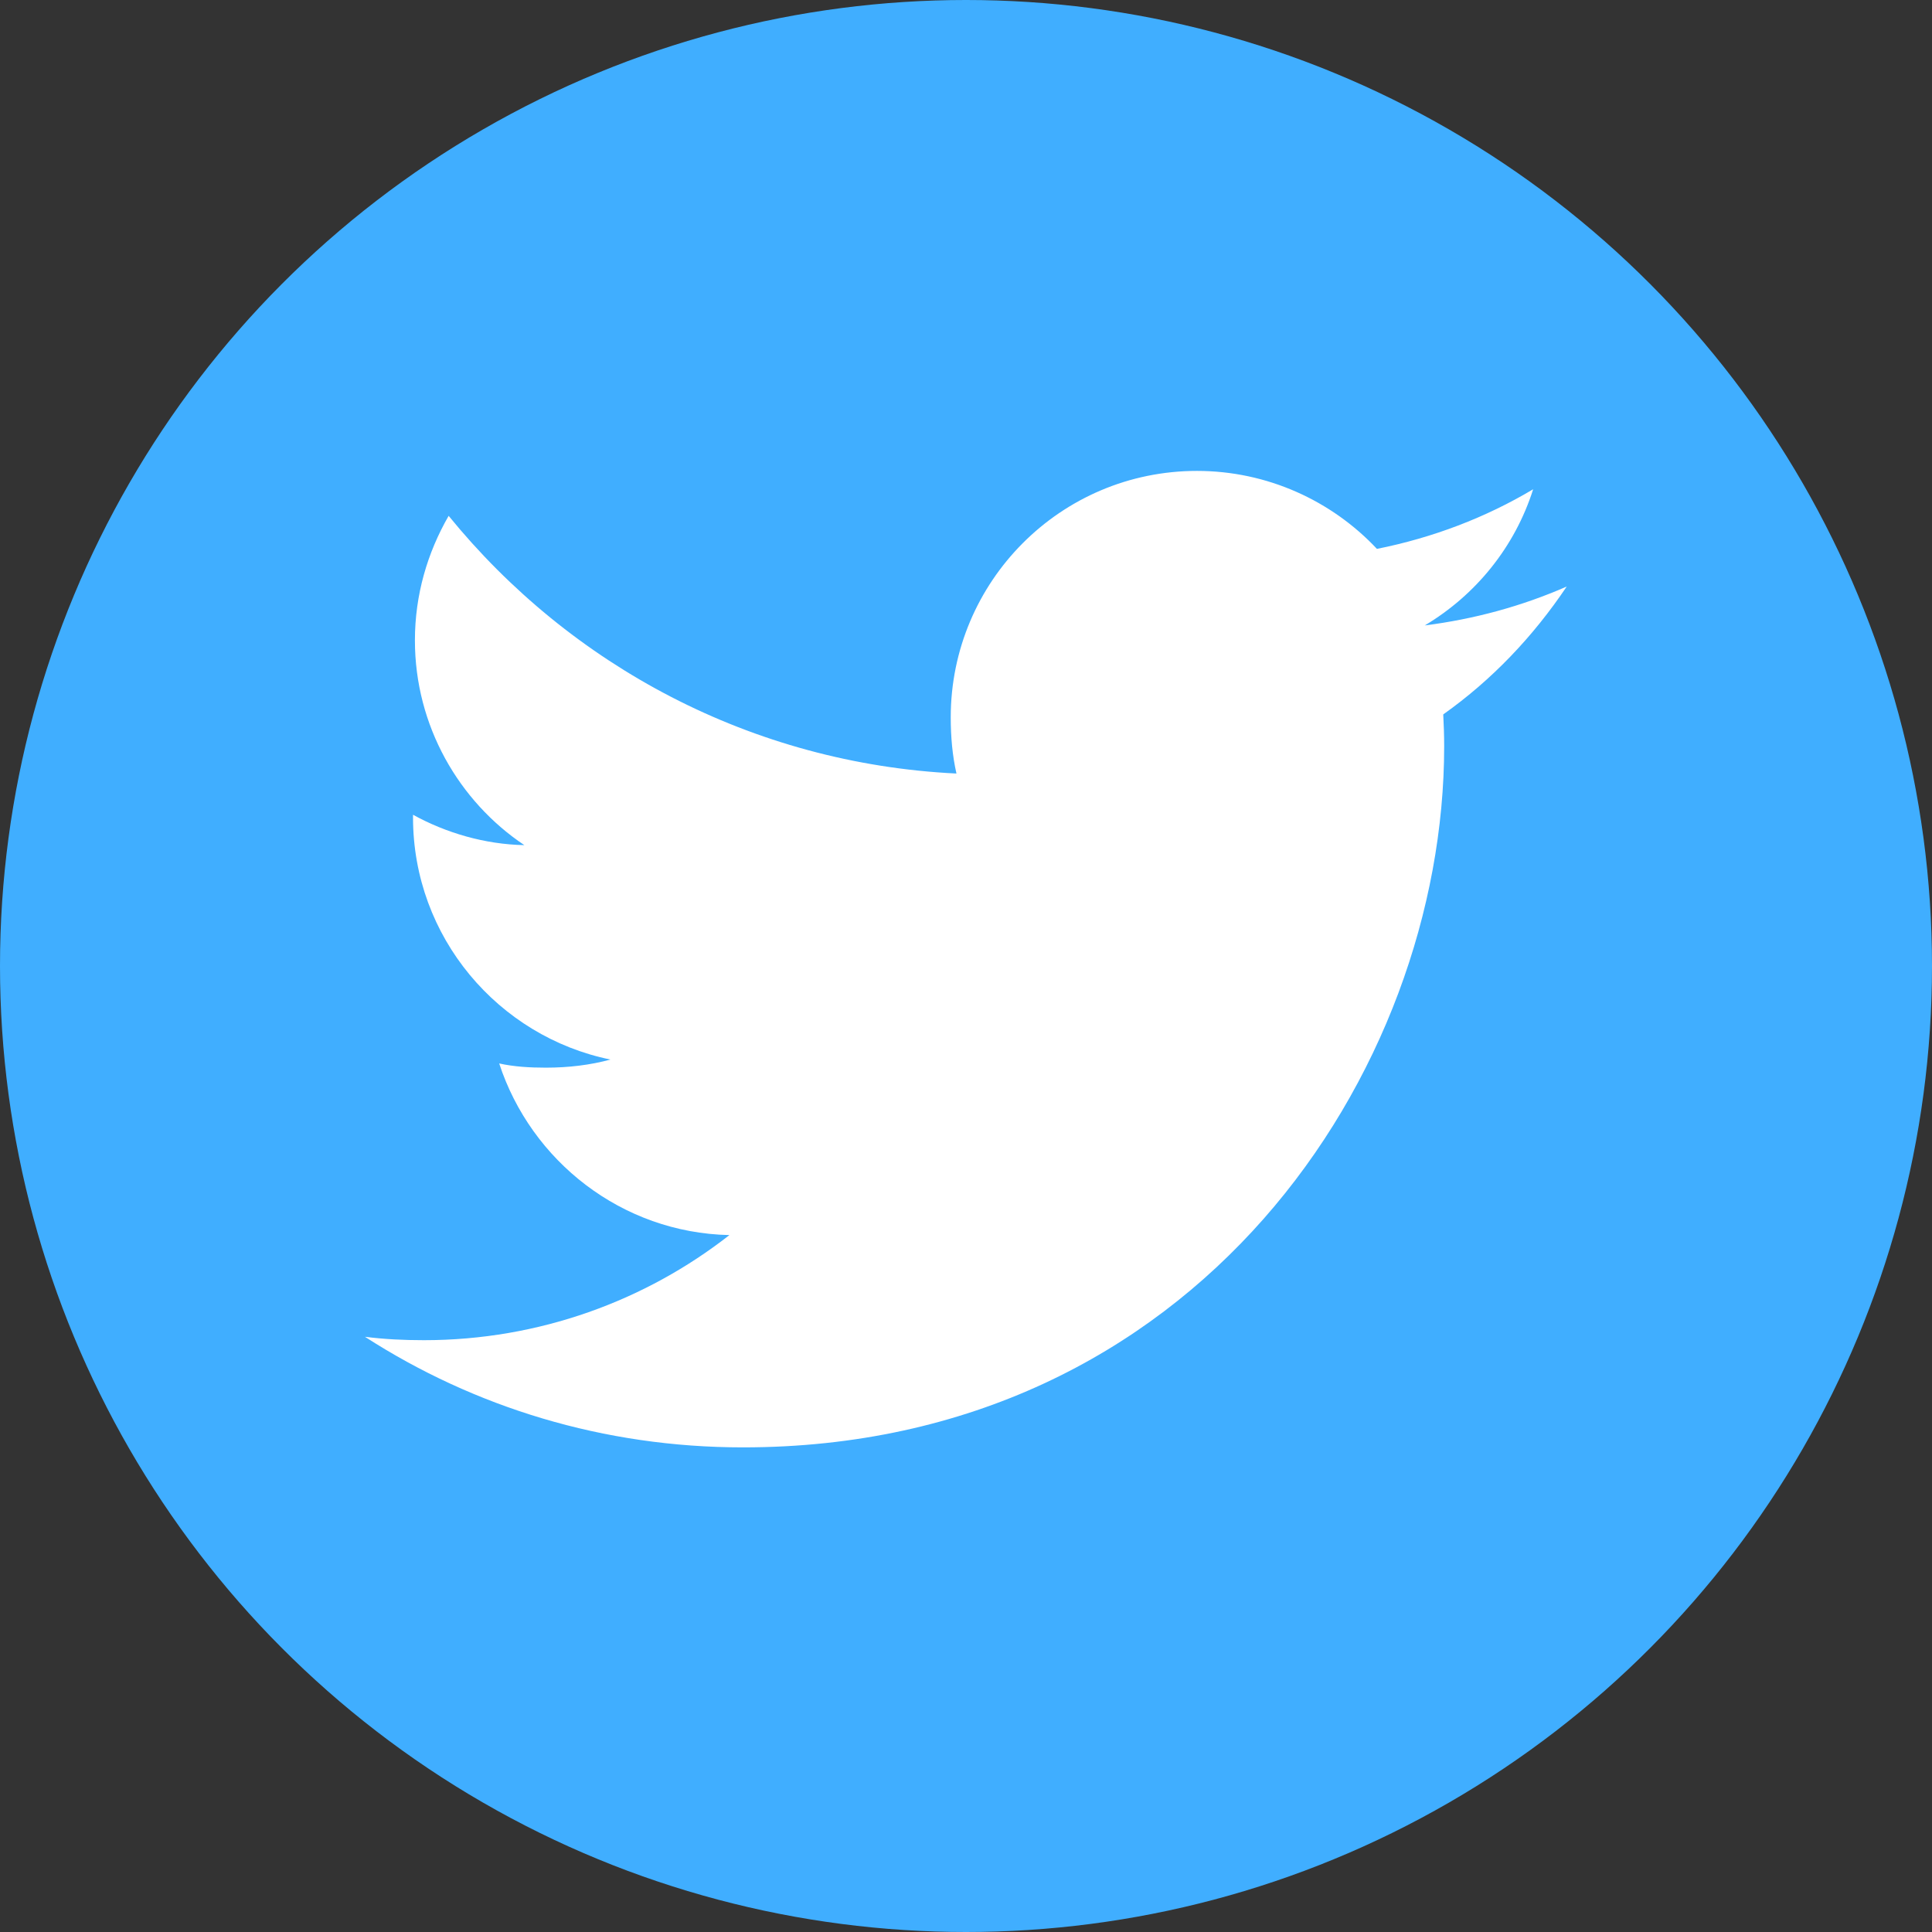 <svg width="50" height="50" viewBox="0 0 50 50" fill="none" xmlns="http://www.w3.org/2000/svg">
<rect x="0" y="0" width="50" height="50" fill="#333333" stroke="none"/>
<circle cx="25" cy="25" r="25" fill="#40AEFF"/>
<mask id="mask0" mask-type="alpha" maskUnits="userSpaceOnUse" x="0" y="0" width="50" height="50">
<circle cx="25" cy="25" r="25" fill="#185DE0"/>
</mask>
<g mask="url(#mask0)">
<path d="M40.547 15.179C39.391 15.686 38.158 16.023 36.873 16.186C38.195 15.397 39.204 14.156 39.678 12.662C38.446 13.396 37.085 13.915 35.635 14.205C34.465 12.959 32.797 12.187 30.977 12.187C27.447 12.187 24.605 15.053 24.605 18.565C24.605 19.07 24.648 19.556 24.753 20.019C19.452 19.761 14.762 17.22 11.611 13.35C11.061 14.304 10.738 15.397 10.738 16.573C10.738 18.781 11.875 20.738 13.57 21.872C12.546 21.852 11.541 21.555 10.689 21.086C10.689 21.106 10.689 21.131 10.689 21.156C10.689 24.255 12.899 26.828 15.798 27.421C15.279 27.563 14.713 27.631 14.126 27.631C13.718 27.631 13.306 27.608 12.919 27.522C13.745 30.047 16.089 31.904 18.877 31.964C16.708 33.661 13.953 34.684 10.971 34.684C10.448 34.684 9.947 34.66 9.445 34.596C12.27 36.417 15.617 37.458 19.227 37.458C30.96 37.458 37.375 27.738 37.375 19.314C37.375 19.032 37.365 18.759 37.351 18.489C38.617 17.591 39.68 16.47 40.547 15.179Z" fill="white"/>
</g>
</svg>
